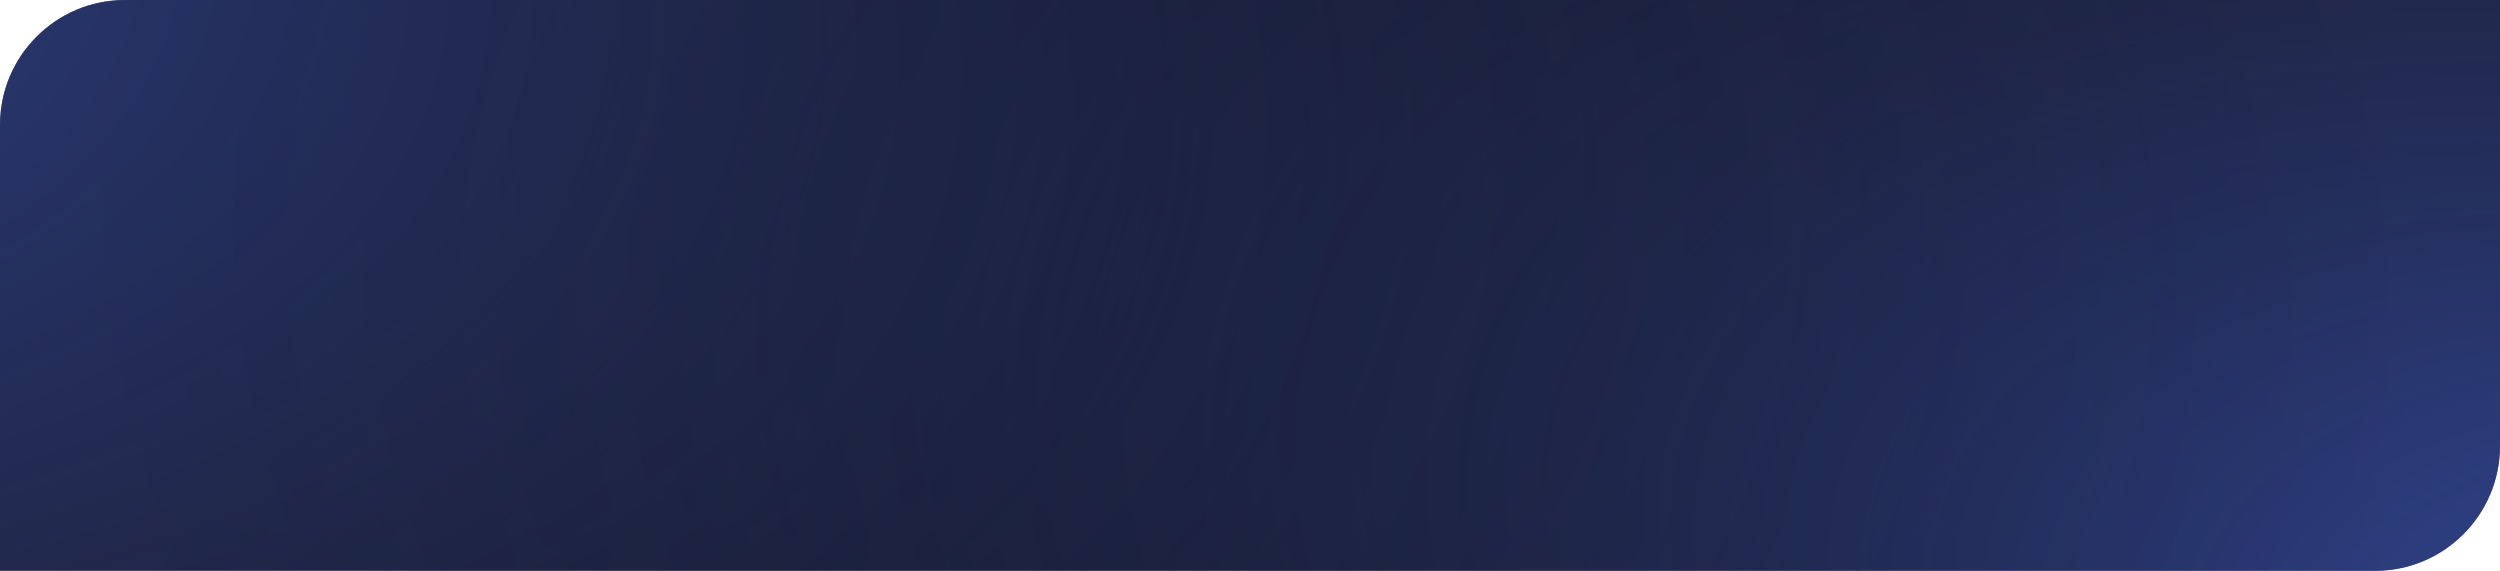 <?xml version="1.0" encoding="UTF-8"?> <svg xmlns="http://www.w3.org/2000/svg" width="600" height="137" viewBox="0 0 600 137" fill="none"> <path d="M0 30C0 13.431 13.431 0 30 0H600V107C600 123.569 586.569 137 570 137H0V30Z" fill="#1F2034"></path> <path d="M0 30C0 13.431 13.431 0 30 0H600V107C600 123.569 586.569 137 570 137H0V30Z" fill="url(#paint0_radial_1238_991)" fill-opacity="0.7"></path> <path d="M0 30C0 13.431 13.431 0 30 0H600V107C600 123.569 586.569 137 570 137H0V30Z" fill="url(#paint1_radial_1238_991)" fill-opacity="0.7"></path> <defs> <radialGradient id="paint0_radial_1238_991" cx="0" cy="0" r="1" gradientUnits="userSpaceOnUse" gradientTransform="translate(719.363 188.205) rotate(-164.781) scale(733.105 357.873)"> <stop stop-color="#4469E7"></stop> <stop offset="1" stop-opacity="0"></stop> </radialGradient> <radialGradient id="paint1_radial_1238_991" cx="0" cy="0" r="1" gradientUnits="userSpaceOnUse" gradientTransform="translate(-243.846 -71.25) rotate(14.207) scale(848.516 414.026)"> <stop stop-color="#4469E7"></stop> <stop offset="1" stop-opacity="0"></stop> </radialGradient> </defs> </svg> 